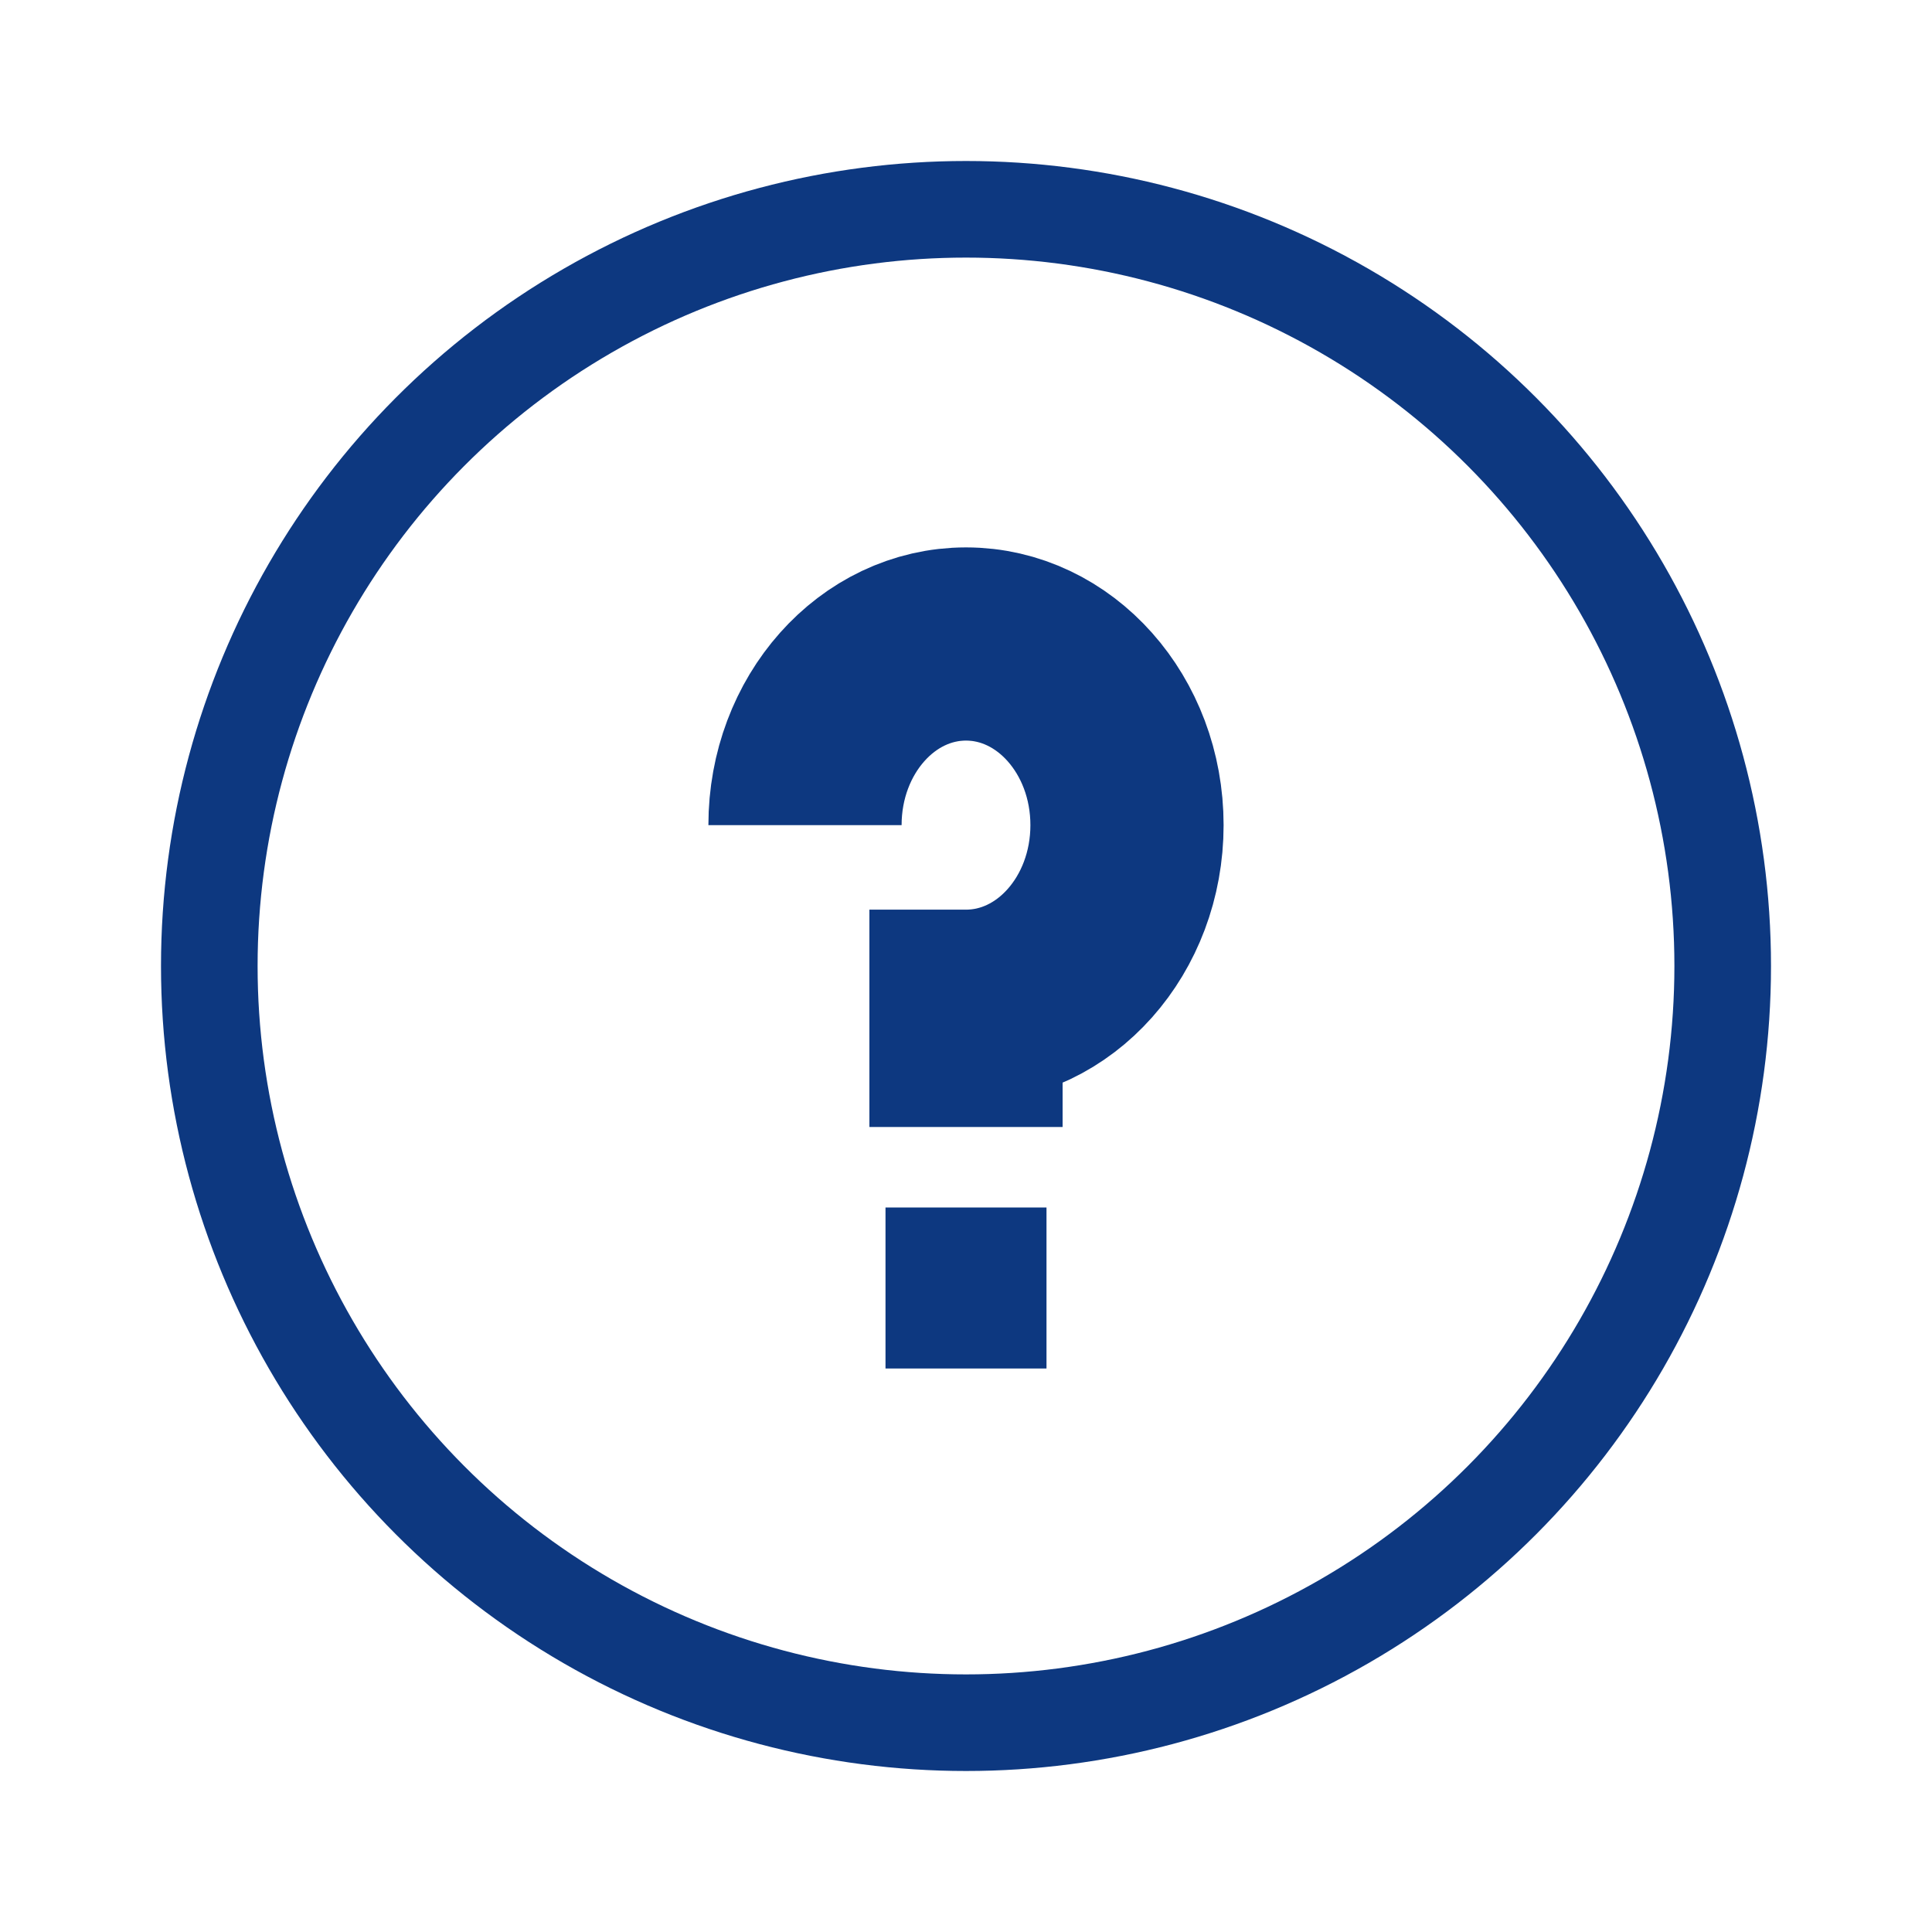 <svg xmlns:xlink="http://www.w3.org/1999/xlink" xmlns="http://www.w3.org/2000/svg" width="24" height="24" viewBox="0 0 24 24" fill="none">
<g clip-path="url(#clip0_6424_17166)">
<circle cx="12" cy="12" r="9.4" stroke="#0D3880" stroke-width="1.2"/>
<path d="M12 14V12.5C13.105 12.5 14 11.493 14 10.25C14 9.007 13.105 8 12 8C10.895 8 10 9.007 10 10.25" stroke="#0D3880" stroke-width="2.4"/>
<rect x="11" y="15" width="2" height="2" fill="#0D3880"/>
</g>
<defs>
<clipPath id="clip0_6424_17166">
<rect width="24" height="24" fill="white"/>
</clipPath>
</defs>
</svg>